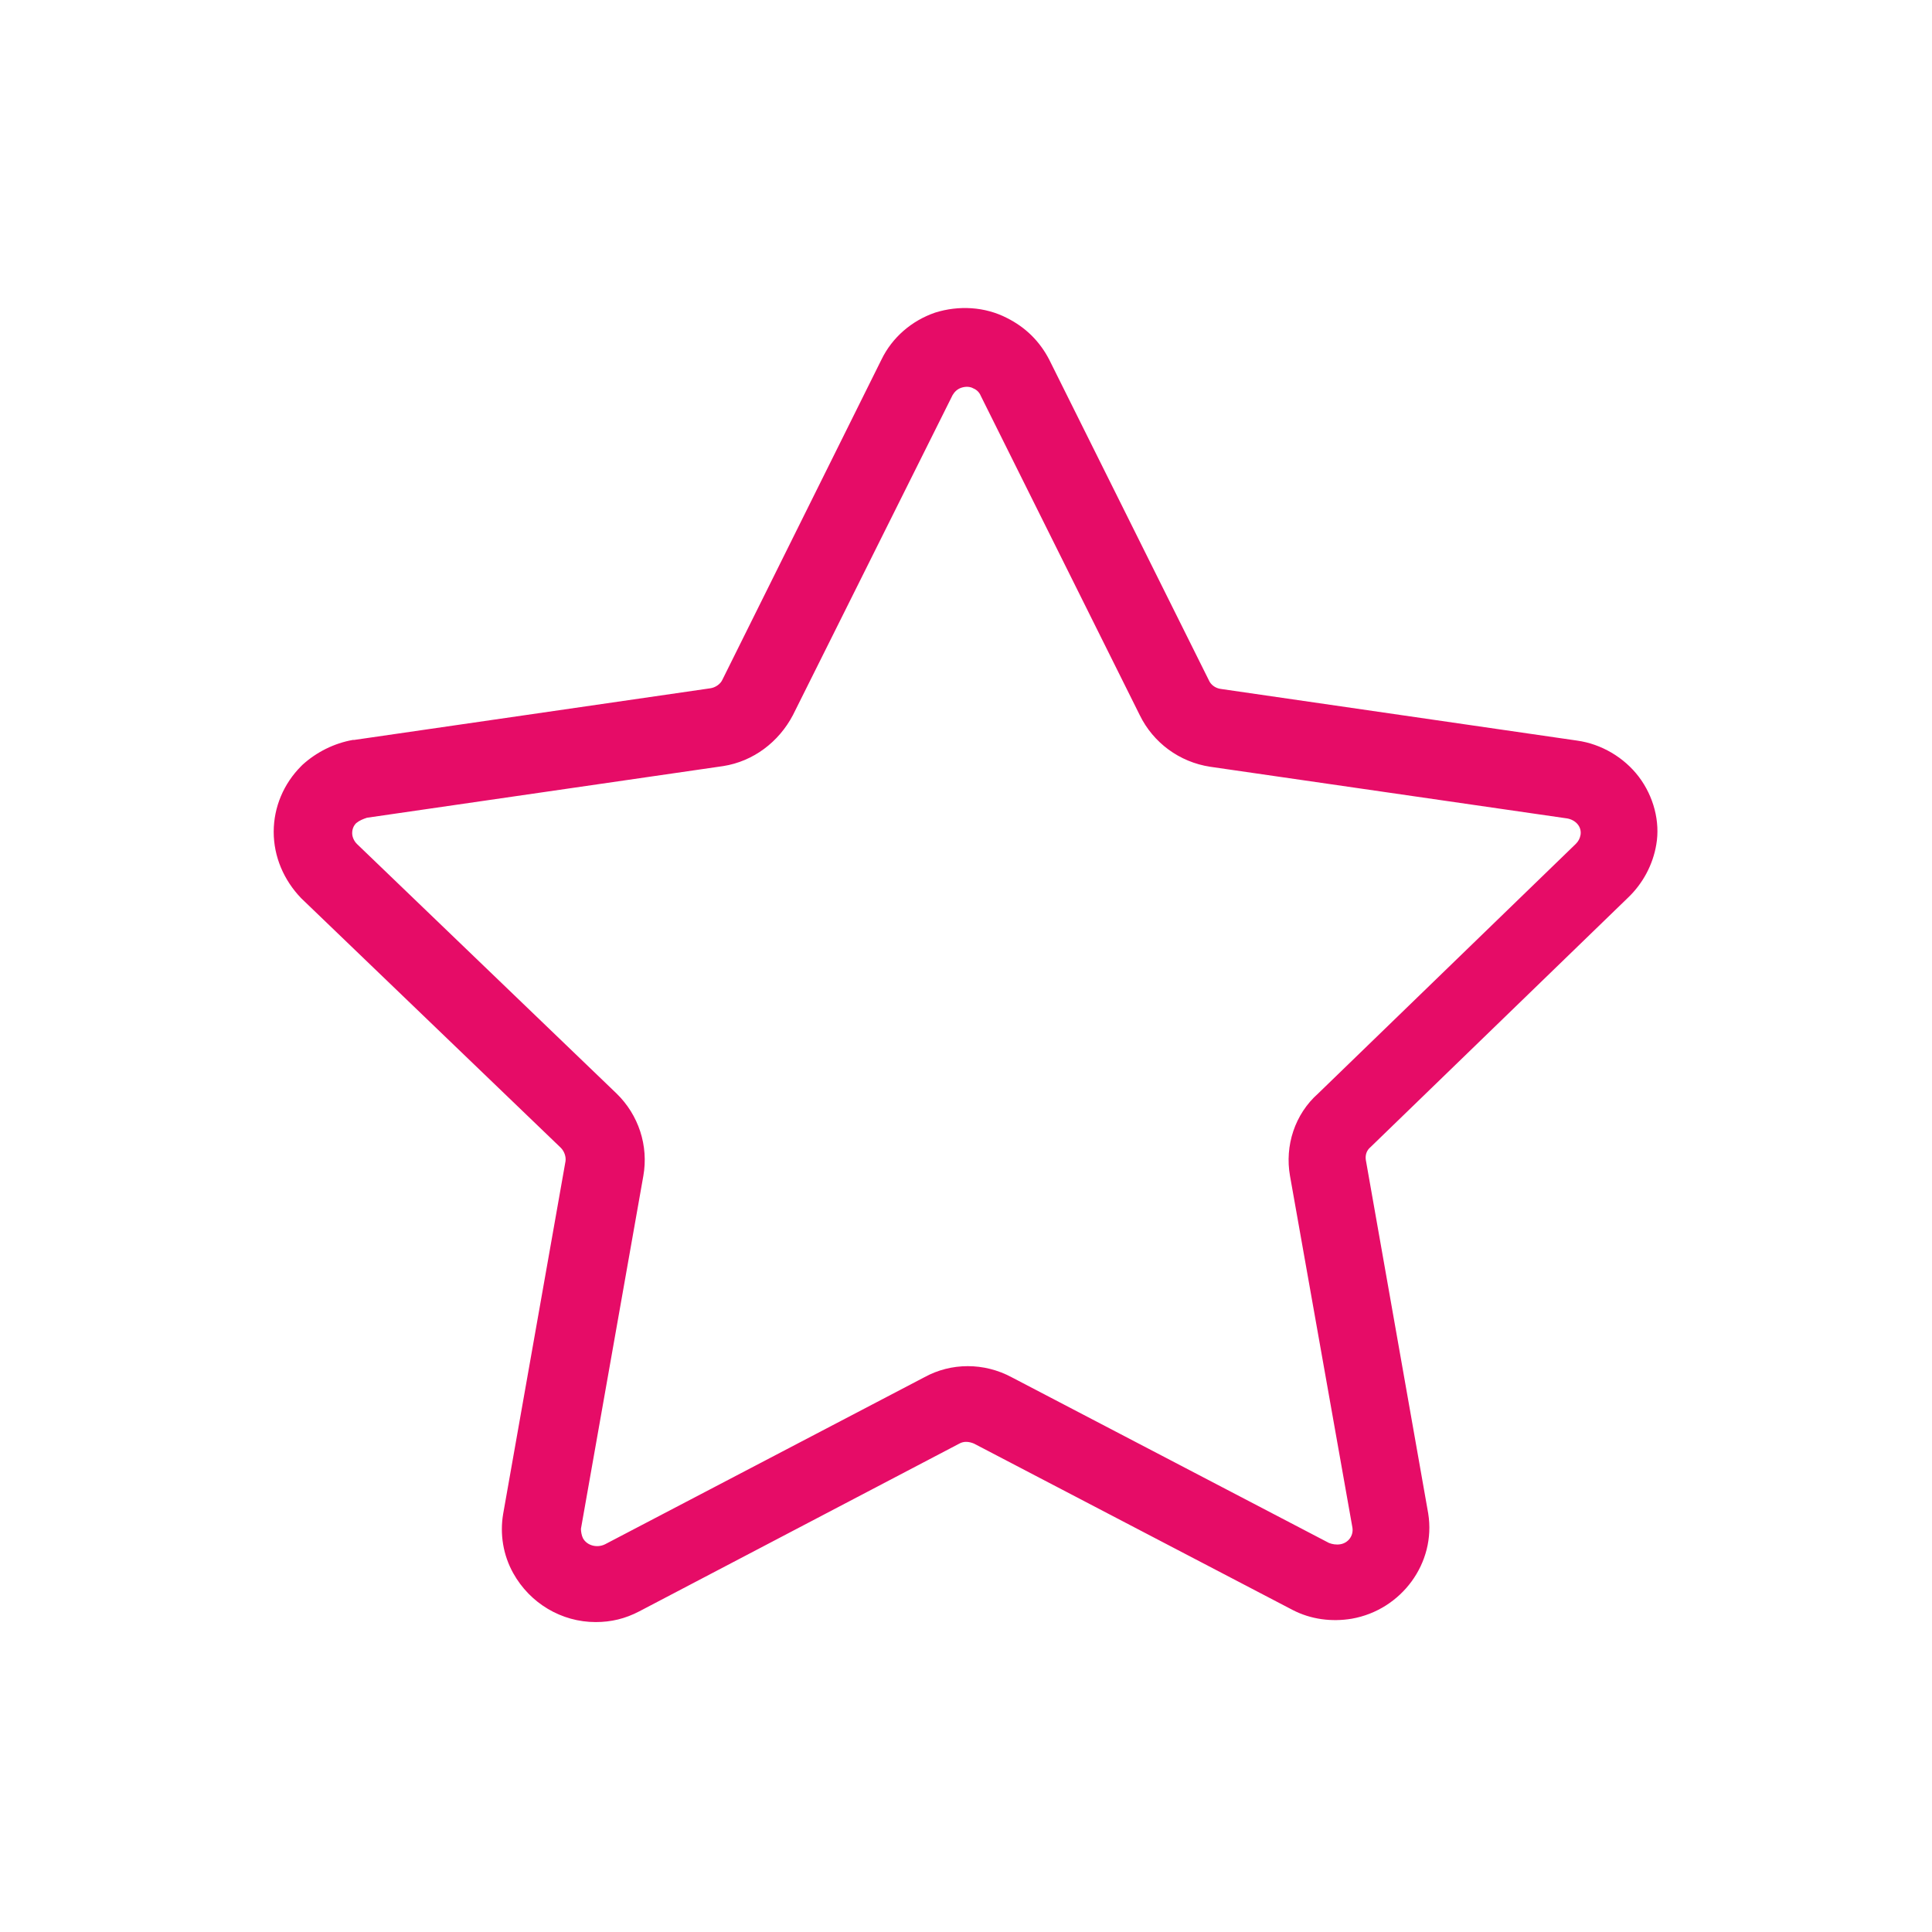 <?xml version="1.0" encoding="UTF-8"?> <!-- Generator: Adobe Illustrator 23.0.2, SVG Export Plug-In . SVG Version: 6.00 Build 0) --> <svg xmlns:svgjs="http://svgjs.com/svgjs" xmlns="http://www.w3.org/2000/svg" xmlns:xlink="http://www.w3.org/1999/xlink" id="SvgjsSvg1012" x="0px" y="0px" viewBox="0 0 288 288" style="enable-background:new 0 0 288 288;" xml:space="preserve"> <style type="text/css"> .st0{fill:#E60C67;} </style> <path class="st0" d="M244.3,115.8c-2.2-2.9-5.6-4.9-9.2-5.4l-53.1-7.7c-0.8-0.1-1.5-0.6-1.8-1.3l-23.8-47.8 c-1.4-2.7-3.5-4.8-6.3-6.2c-3.3-1.7-7.2-1.9-10.7-0.8c-3.5,1.2-6.4,3.7-8,7l-23.7,47.7c-0.3,0.7-1.1,1.2-1.8,1.3l-53.1,7.7l-0.2,0 c-2.8,0.5-5.4,1.8-7.5,3.7l-0.2,0.2c-2.6,2.6-4.1,6.1-4.1,9.8c0,3.7,1.5,7.2,4.1,9.9l38.7,37.2c0.5,0.5,0.8,1.3,0.7,2l-9.3,52.6 c-0.5,3,0,6.1,1.5,8.8c2.5,4.5,7.2,7.3,12.3,7.3c2.3,0,4.4-0.5,6.5-1.6l47.7-25c0.7-0.4,1.5-0.3,2.2,0l47.5,24.8 c2.7,1.4,5.8,1.8,8.8,1.3c7.4-1.3,12.6-8.3,11.4-15.7l-9.3-52.7c-0.1-0.7,0.1-1.4,0.7-1.9l38.4-37.2c2.2-2.1,3.7-4.9,4.2-7.9 C247.5,122.5,246.5,118.7,244.3,115.8z M192.3,175.3l9.3,52.4c0.2,1.2-0.6,2.3-1.8,2.5c-0.6,0.1-1.2,0-1.7-0.2l-47.3-24.7 c-4.1-2.2-9-2.2-13,0l-47.6,24.9c-1.2,0.6-2.7,0.2-3.3-0.9c-0.2-0.4-0.3-1-0.3-1.4l9.3-52.6c0.8-4.5-0.7-9.1-4-12.3l-38.7-37.2 c-0.4-0.4-0.7-1-0.7-1.6c0-0.6,0.2-1.1,0.6-1.5c0.5-0.4,1-0.6,1.6-0.8l53.1-7.7c4.5-0.7,8.3-3.6,10.4-7.6l23.8-47.7 c0.3-0.5,0.7-0.9,1.3-1.1c0.6-0.2,1.3-0.2,1.8,0.1c0.5,0.2,0.9,0.6,1.1,1.1l23.7,47.6c2,4.1,5.9,7,10.5,7.7l53.2,7.7 c0.6,0.1,1.2,0.4,1.6,0.9c0.4,0.5,0.5,1.1,0.4,1.6c-0.1,0.5-0.3,0.9-0.7,1.3l-38.4,37.2C193,166.1,191.5,170.8,192.3,175.3z"></path> </svg> 